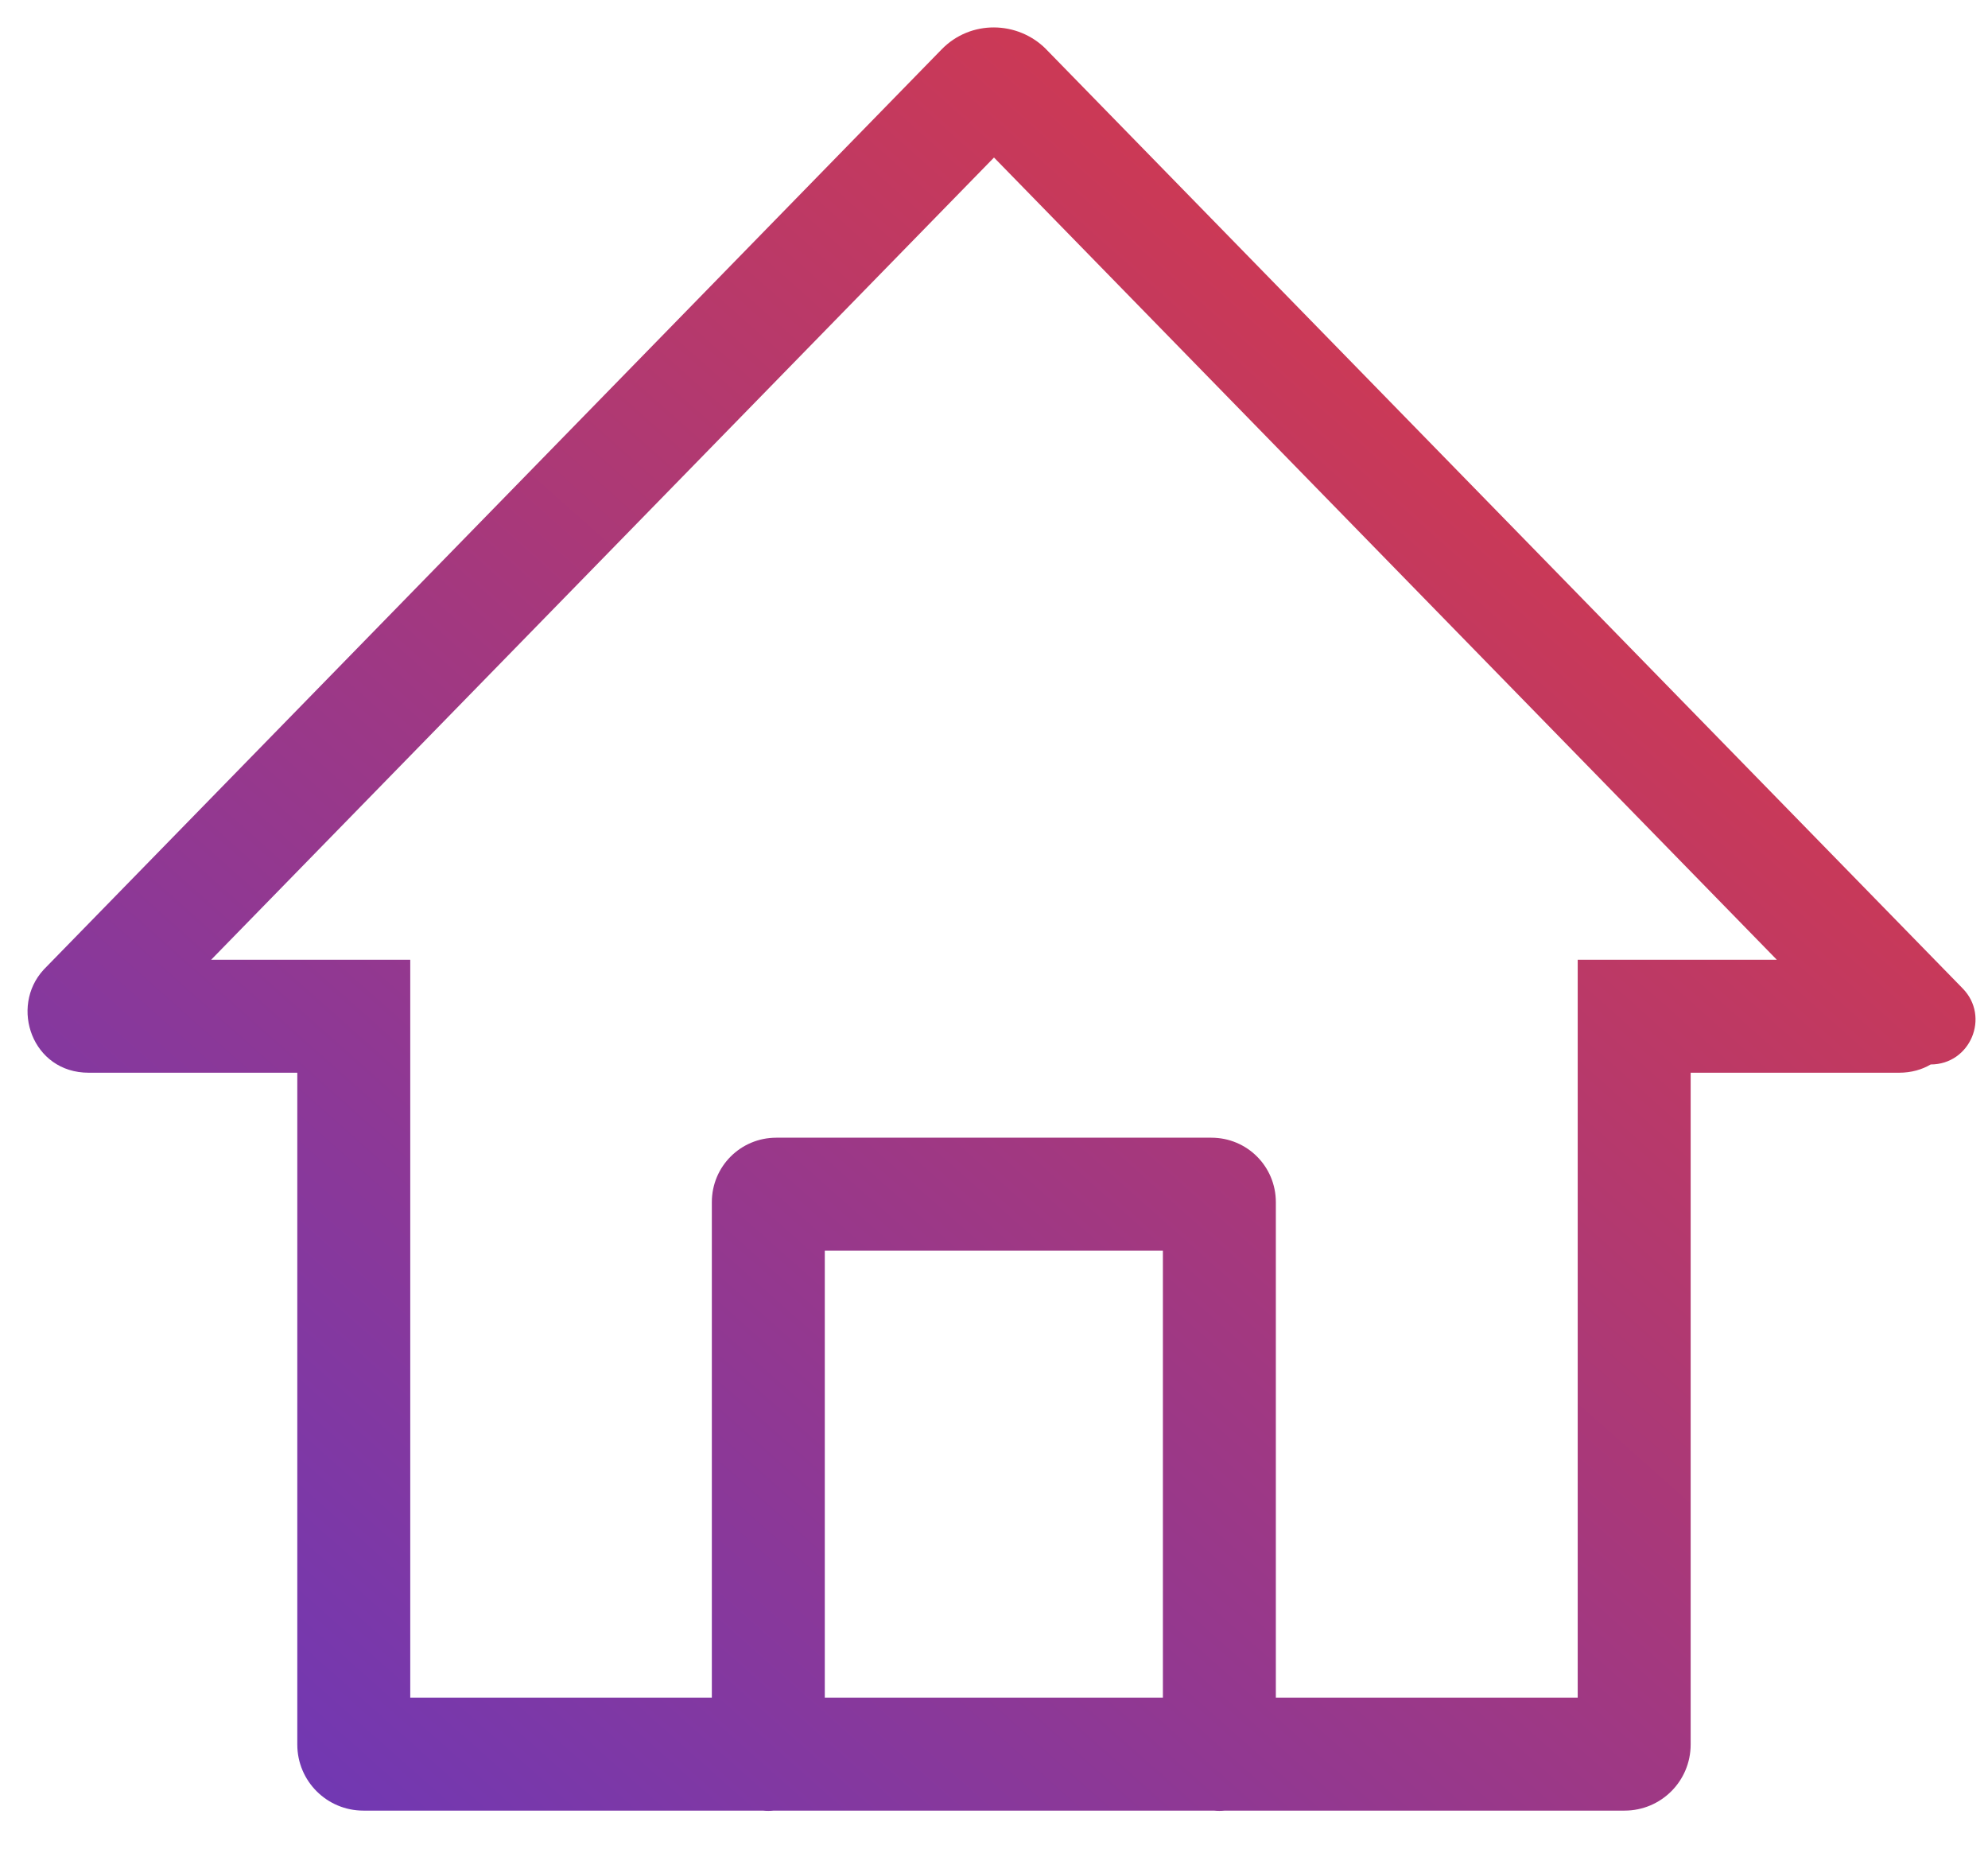 <svg width="44" height="41" viewBox="0 0 44 41" fill="none" xmlns="http://www.w3.org/2000/svg">
<path fill-rule="evenodd" clip-rule="evenodd" d="M23.149 1.084C22.525 0.46 21.481 0.432 20.837 1.097L0.977 21.448L0.964 21.462C0.211 22.283 0.711 23.74 1.962 23.74H6.58V38.607C6.58 39.416 7.234 40.07 8.043 40.07H16.883C16.923 40.074 16.964 40.076 17.005 40.076C17.046 40.076 17.087 40.074 17.127 40.07H26.866C26.907 40.074 26.947 40.076 26.988 40.076C27.029 40.076 27.07 40.074 27.11 40.07H35.956C36.765 40.07 37.419 39.416 37.419 38.607V23.74H42.031C42.302 23.74 42.537 23.672 42.732 23.557C43.608 23.557 44.052 22.503 43.441 21.876L23.154 1.09L23.149 1.084ZM28.238 37.57H34.919V21.24H39.326L22 3.486L4.673 21.24H9.08V37.57H15.755V26.605C15.755 25.814 16.391 25.178 17.182 25.178H26.811C27.602 25.178 28.238 25.814 28.238 26.605V37.57ZM18.255 37.57H25.738V27.678H18.255V37.57Z" fill="url(#paint0_linear_873_2384)"/>
<defs>
<linearGradient id="paint0_linear_873_2384" x1="22.845" y1="59.81" x2="62.034" y2="15.654" gradientUnits="userSpaceOnUse">
<stop stop-color="#6738BD"/>
<stop offset="1" stop-color="#EE3932"/>
</linearGradient>
</defs>
</svg>
